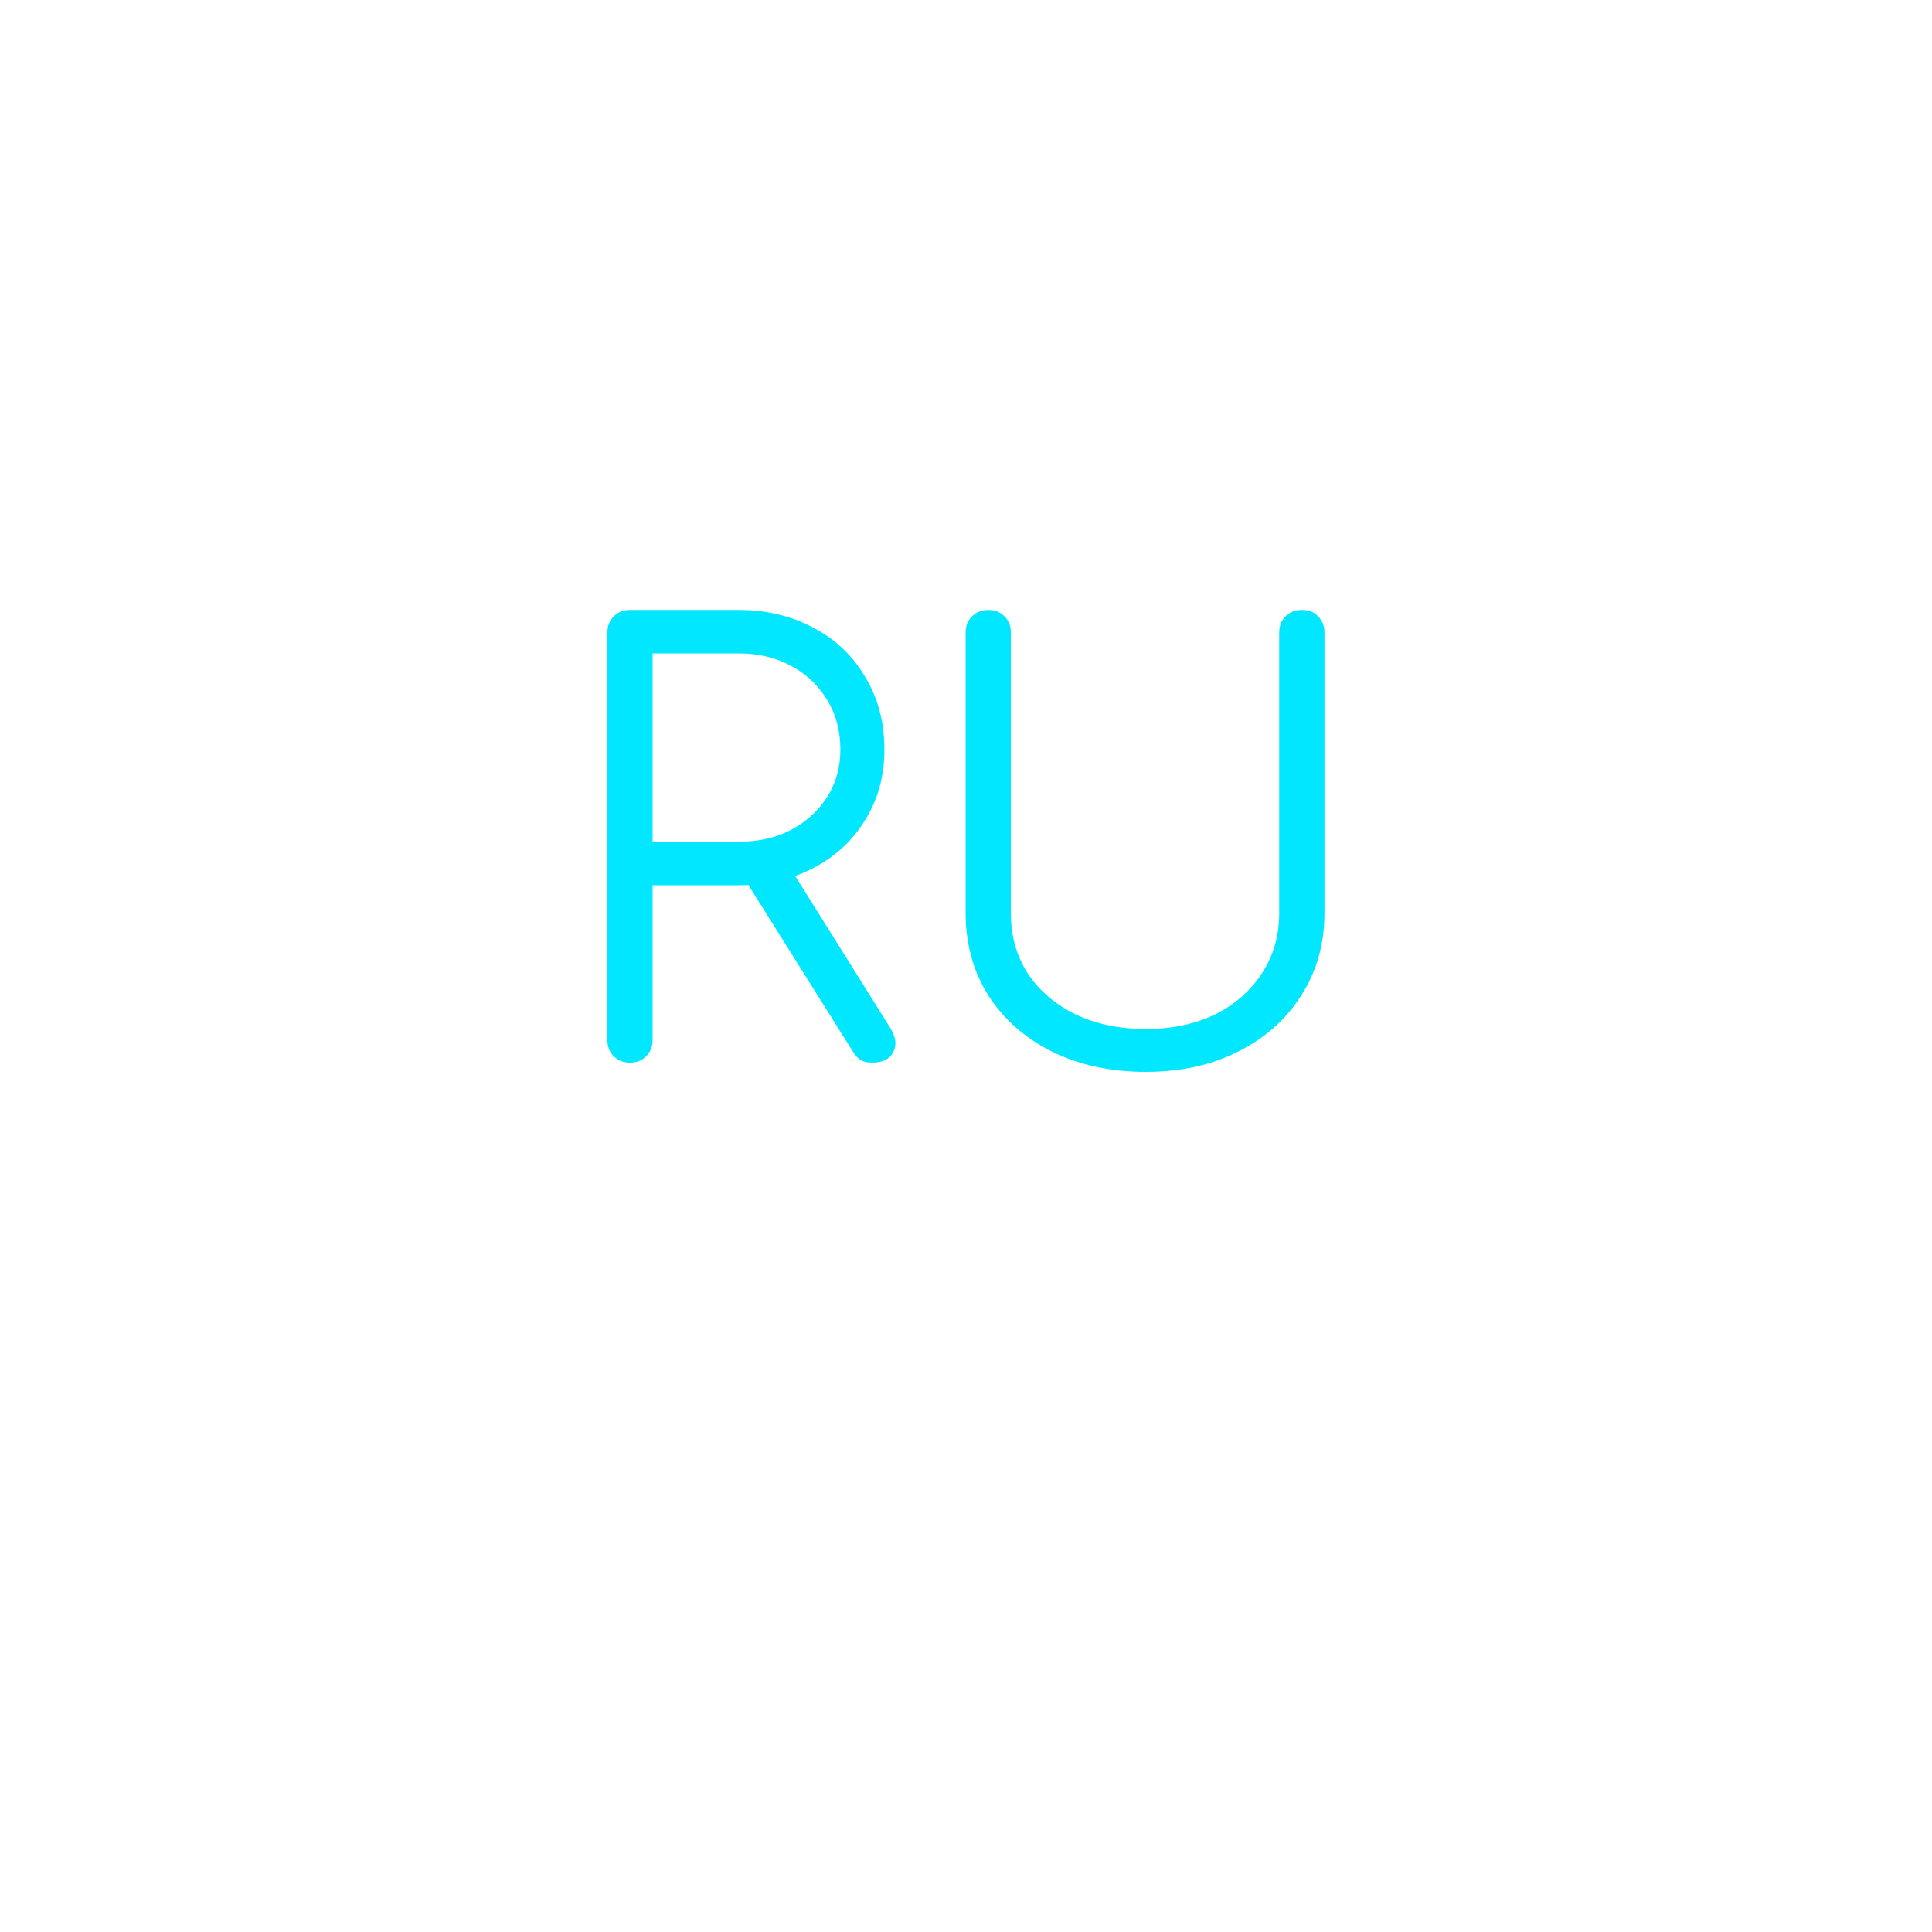 <svg width="60" height="60" viewBox="0 0 60 60" fill="none" xmlns="http://www.w3.org/2000/svg">
<g filter="url(#filter0_d)">
<circle cx="30" cy="26" r="20" fill="white"/>
</g>
<path d="M19.564 33C19.36 33 19.192 32.934 19.061 32.802C18.928 32.67 18.863 32.502 18.863 32.298V19.644C18.863 19.44 18.928 19.272 19.061 19.14C19.192 19.008 19.36 18.942 19.564 18.942H22.93C23.806 18.942 24.587 19.128 25.27 19.5C25.954 19.86 26.488 20.37 26.872 21.03C27.268 21.678 27.466 22.428 27.466 23.28C27.466 24.096 27.268 24.822 26.872 25.458C26.488 26.094 25.954 26.592 25.27 26.952C24.587 27.312 23.806 27.492 22.93 27.492H20.267V32.298C20.267 32.502 20.201 32.67 20.069 32.802C19.936 32.934 19.768 33 19.564 33ZM27.088 33C26.933 33 26.806 32.97 26.71 32.91C26.627 32.85 26.549 32.76 26.477 32.64L23.02 27.132L24.424 26.772L27.646 31.92C27.826 32.208 27.857 32.46 27.736 32.676C27.628 32.892 27.413 33 27.088 33ZM20.267 26.142H22.93C23.543 26.142 24.082 26.022 24.55 25.782C25.03 25.53 25.409 25.188 25.684 24.756C25.96 24.324 26.099 23.832 26.099 23.28C26.099 22.692 25.96 22.176 25.684 21.732C25.409 21.276 25.03 20.922 24.55 20.67C24.082 20.418 23.543 20.292 22.93 20.292H20.267V26.142ZM35.587 33.288C34.495 33.288 33.523 33.078 32.672 32.658C31.831 32.238 31.172 31.656 30.692 30.912C30.224 30.168 29.989 29.316 29.989 28.356V19.644C29.989 19.44 30.055 19.272 30.188 19.14C30.32 19.008 30.488 18.942 30.692 18.942C30.895 18.942 31.064 19.008 31.195 19.14C31.328 19.272 31.393 19.44 31.393 19.644V28.356C31.393 29.064 31.567 29.688 31.916 30.228C32.276 30.768 32.773 31.194 33.41 31.506C34.045 31.806 34.772 31.956 35.587 31.956C36.392 31.956 37.105 31.806 37.73 31.506C38.353 31.194 38.84 30.768 39.188 30.228C39.547 29.688 39.727 29.064 39.727 28.356V19.644C39.727 19.44 39.794 19.272 39.925 19.14C40.057 19.008 40.225 18.942 40.429 18.942C40.645 18.942 40.813 19.008 40.934 19.14C41.066 19.272 41.132 19.44 41.132 19.644V28.356C41.132 29.316 40.892 30.168 40.411 30.912C39.944 31.656 39.289 32.238 38.45 32.658C37.621 33.078 36.667 33.288 35.587 33.288Z" fill="#00E7FF"/>
<defs>
<filter id="filter0_d" x="0" y="0" width="60" height="60" filterUnits="userSpaceOnUse" color-interpolation-filters="sRGB">
<feFlood flood-opacity="0" result="BackgroundImageFix"/>
<feColorMatrix in="SourceAlpha" type="matrix" values="0 0 0 0 0 0 0 0 0 0 0 0 0 0 0 0 0 0 127 0"/>
<feOffset dy="4"/>
<feGaussianBlur stdDeviation="5"/>
<feColorMatrix type="matrix" values="0 0 0 0 0.376 0 0 0 0 0.184 0 0 0 0 0.459 0 0 0 0.1 0"/>
<feBlend mode="normal" in2="BackgroundImageFix" result="effect1_dropShadow"/>
<feBlend mode="normal" in="SourceGraphic" in2="effect1_dropShadow" result="shape"/>
</filter>
</defs>
</svg>

